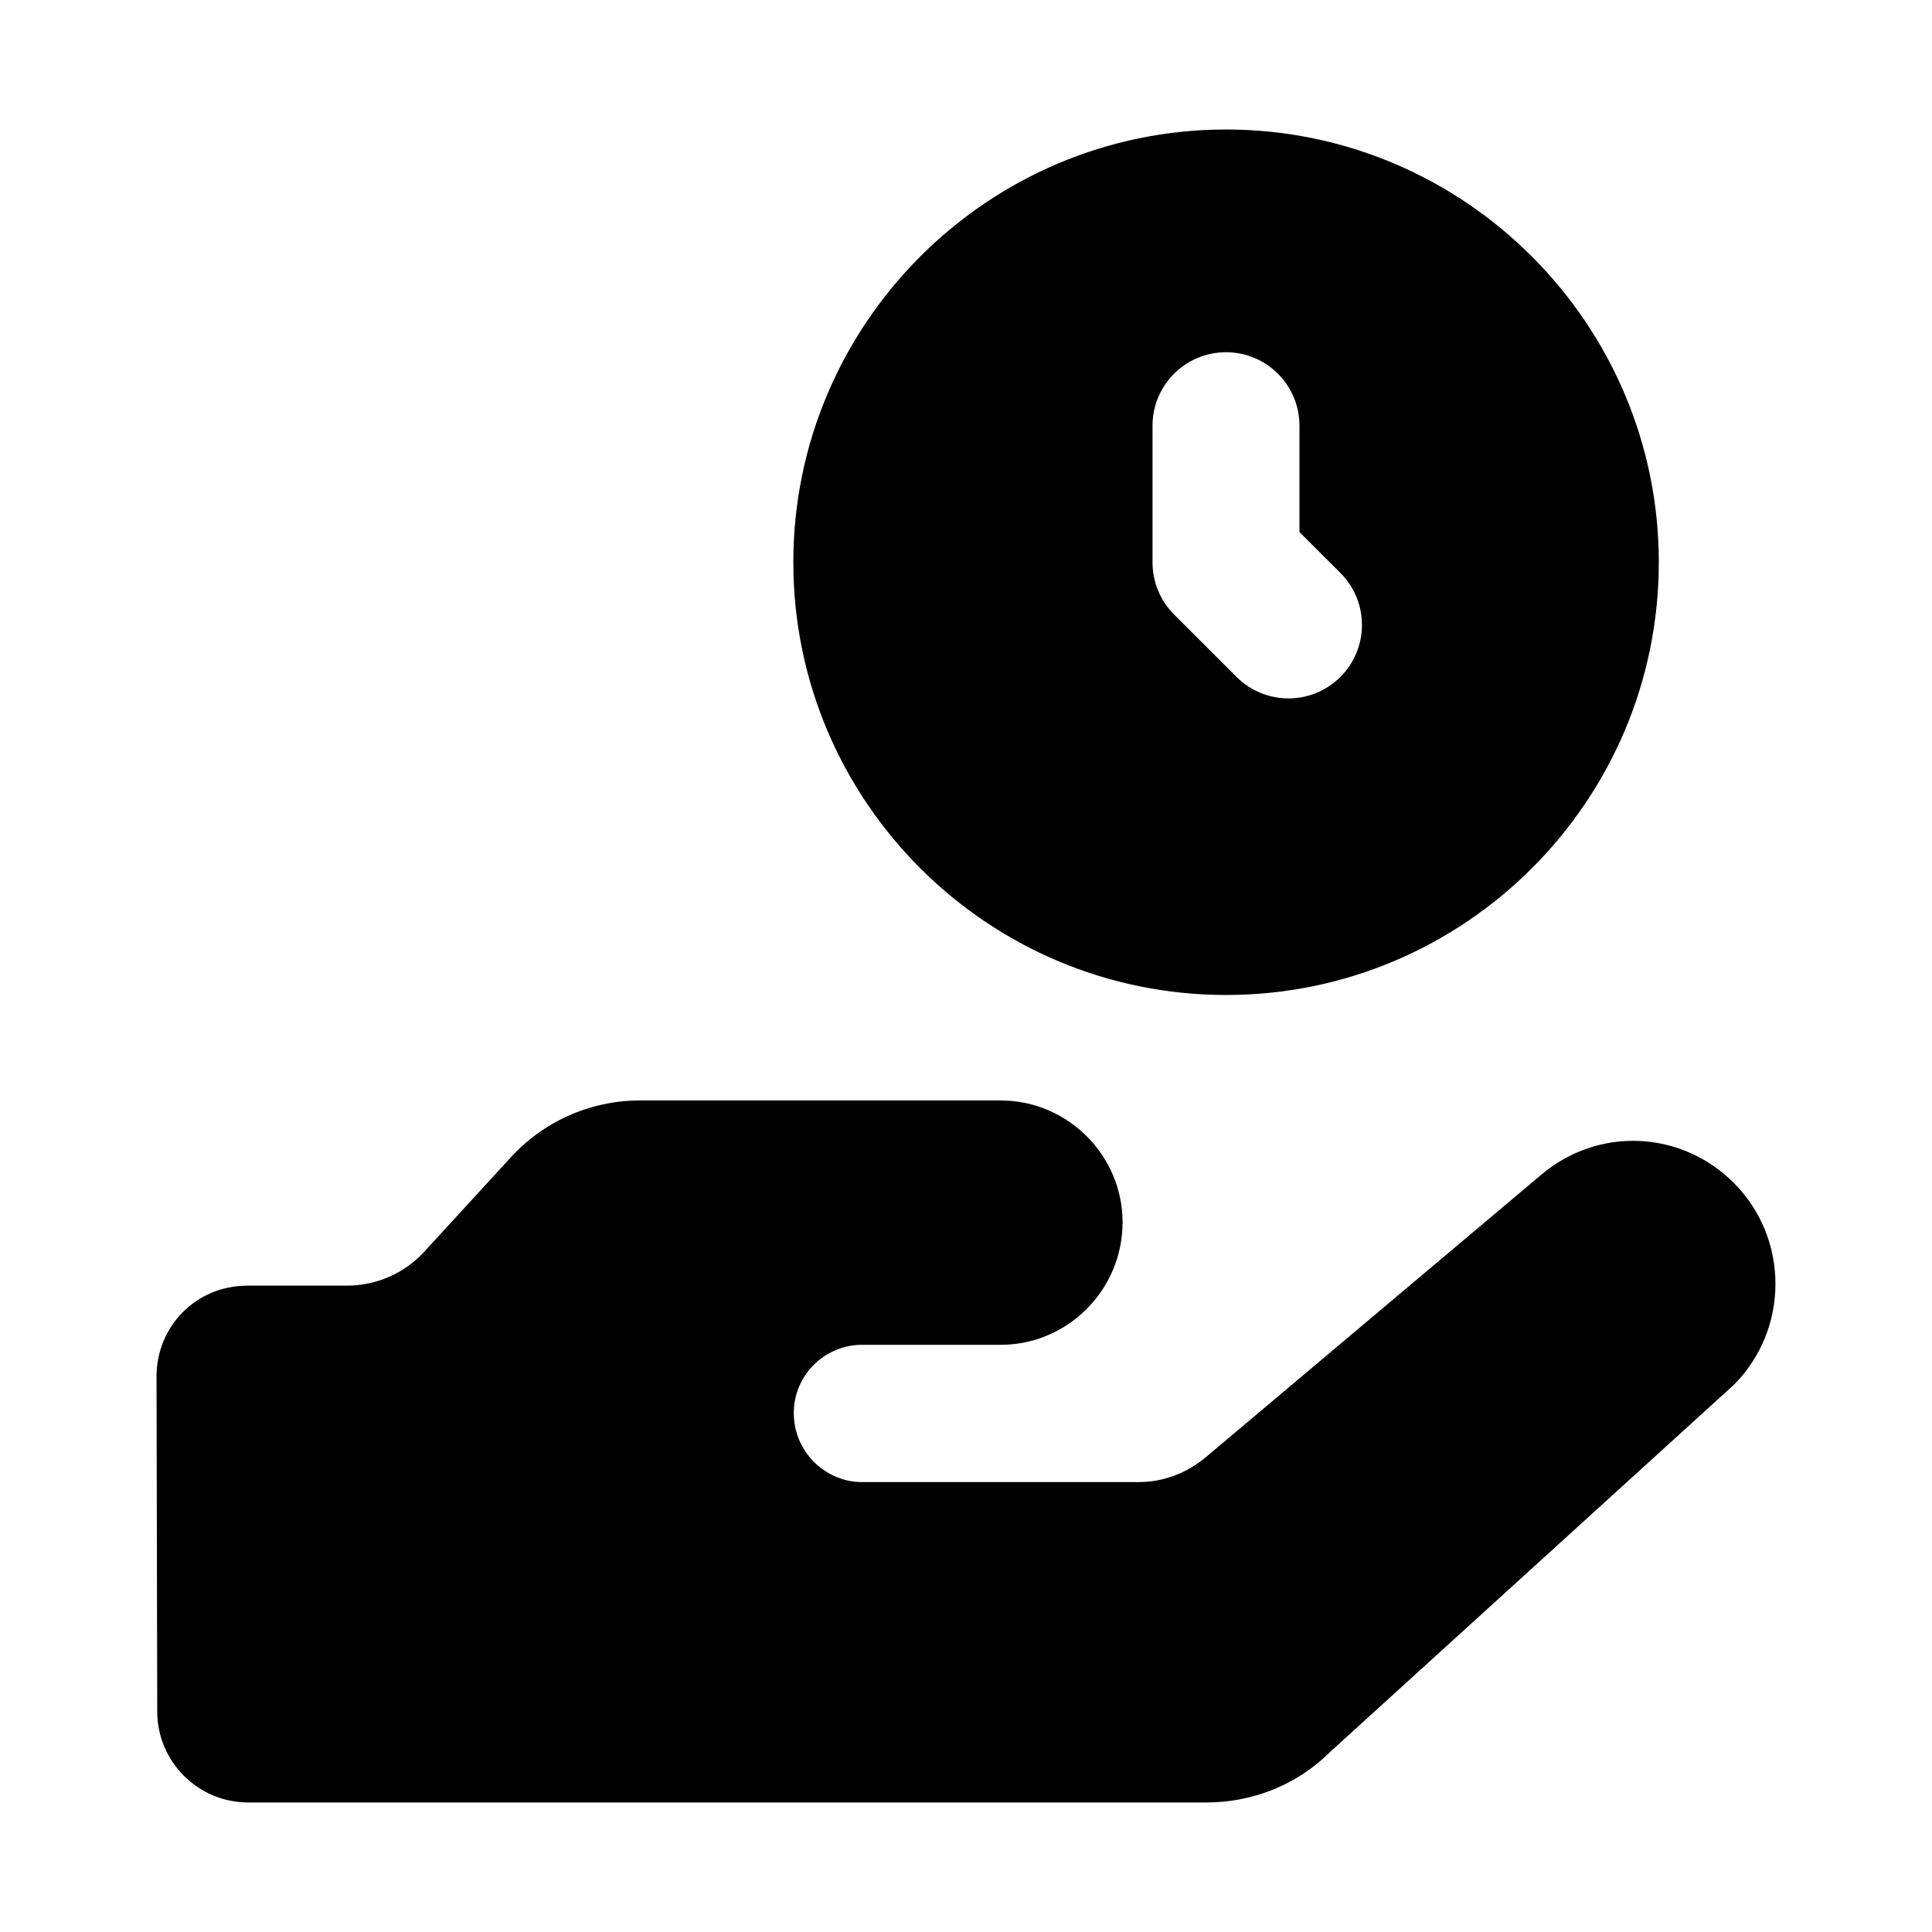 <?xml version="1.0" encoding="UTF-8"?>
<!-- Uploaded to: ICON Repo, www.svgrepo.com, Generator: ICON Repo Mixer Tools -->
<svg fill="#000000" width="800px" height="800px" version="1.1" viewBox="144 144 512 512" xmlns="http://www.w3.org/2000/svg">
 <g>
  <path d="m603.46 511.02-106.92 97.219c-8.582 8.582-20.34 13.434-32.84 13.434h-253.96c-13.246 0-24.07-10.824-24.07-24.07l-0.188-88.82c0-13.266 10.457-24.07 24.07-24.07h26.312c8.023 0 15.488-3.359 20.711-9.145l22.578-24.629c8.77-9.703 21.273-15.301 34.336-15.301h95.723c17.727 0 32.281 14.555 32.281 32.281 0 17.914-14.555 32.469-32.281 32.469h-36.758c-9.891 0-18.098 8.023-18.098 18.098s8.211 18.285 18.098 18.285h73.332c6.531 0 12.875-2.426 17.914-6.719l88.633-74.637c15.113-12.875 37.133-11.941 51.129 2.051 14.734 14.742 14.734 38.812-0.004 53.555z"/>
  <path d="m468.92 178.32c-63.277 0-114.68 51.594-114.68 114.68 0 63.277 51.402 114.68 114.68 114.68s114.68-51.398 114.68-114.68c0-63.082-51.398-114.68-114.68-114.68zm30.309 145.06c-7.606 7.602-19.918 7.606-27.535 0.008l-16.559-16.551c-3.648-3.66-5.703-8.613-5.703-13.773v-36.25c0-10.754 8.707-19.469 19.469-19.469 10.762 0 19.469 8.719 19.469 19.469v28.18l10.855 10.848c7.609 7.602 7.609 19.934 0.004 27.539z"/>
 </g>
</svg>